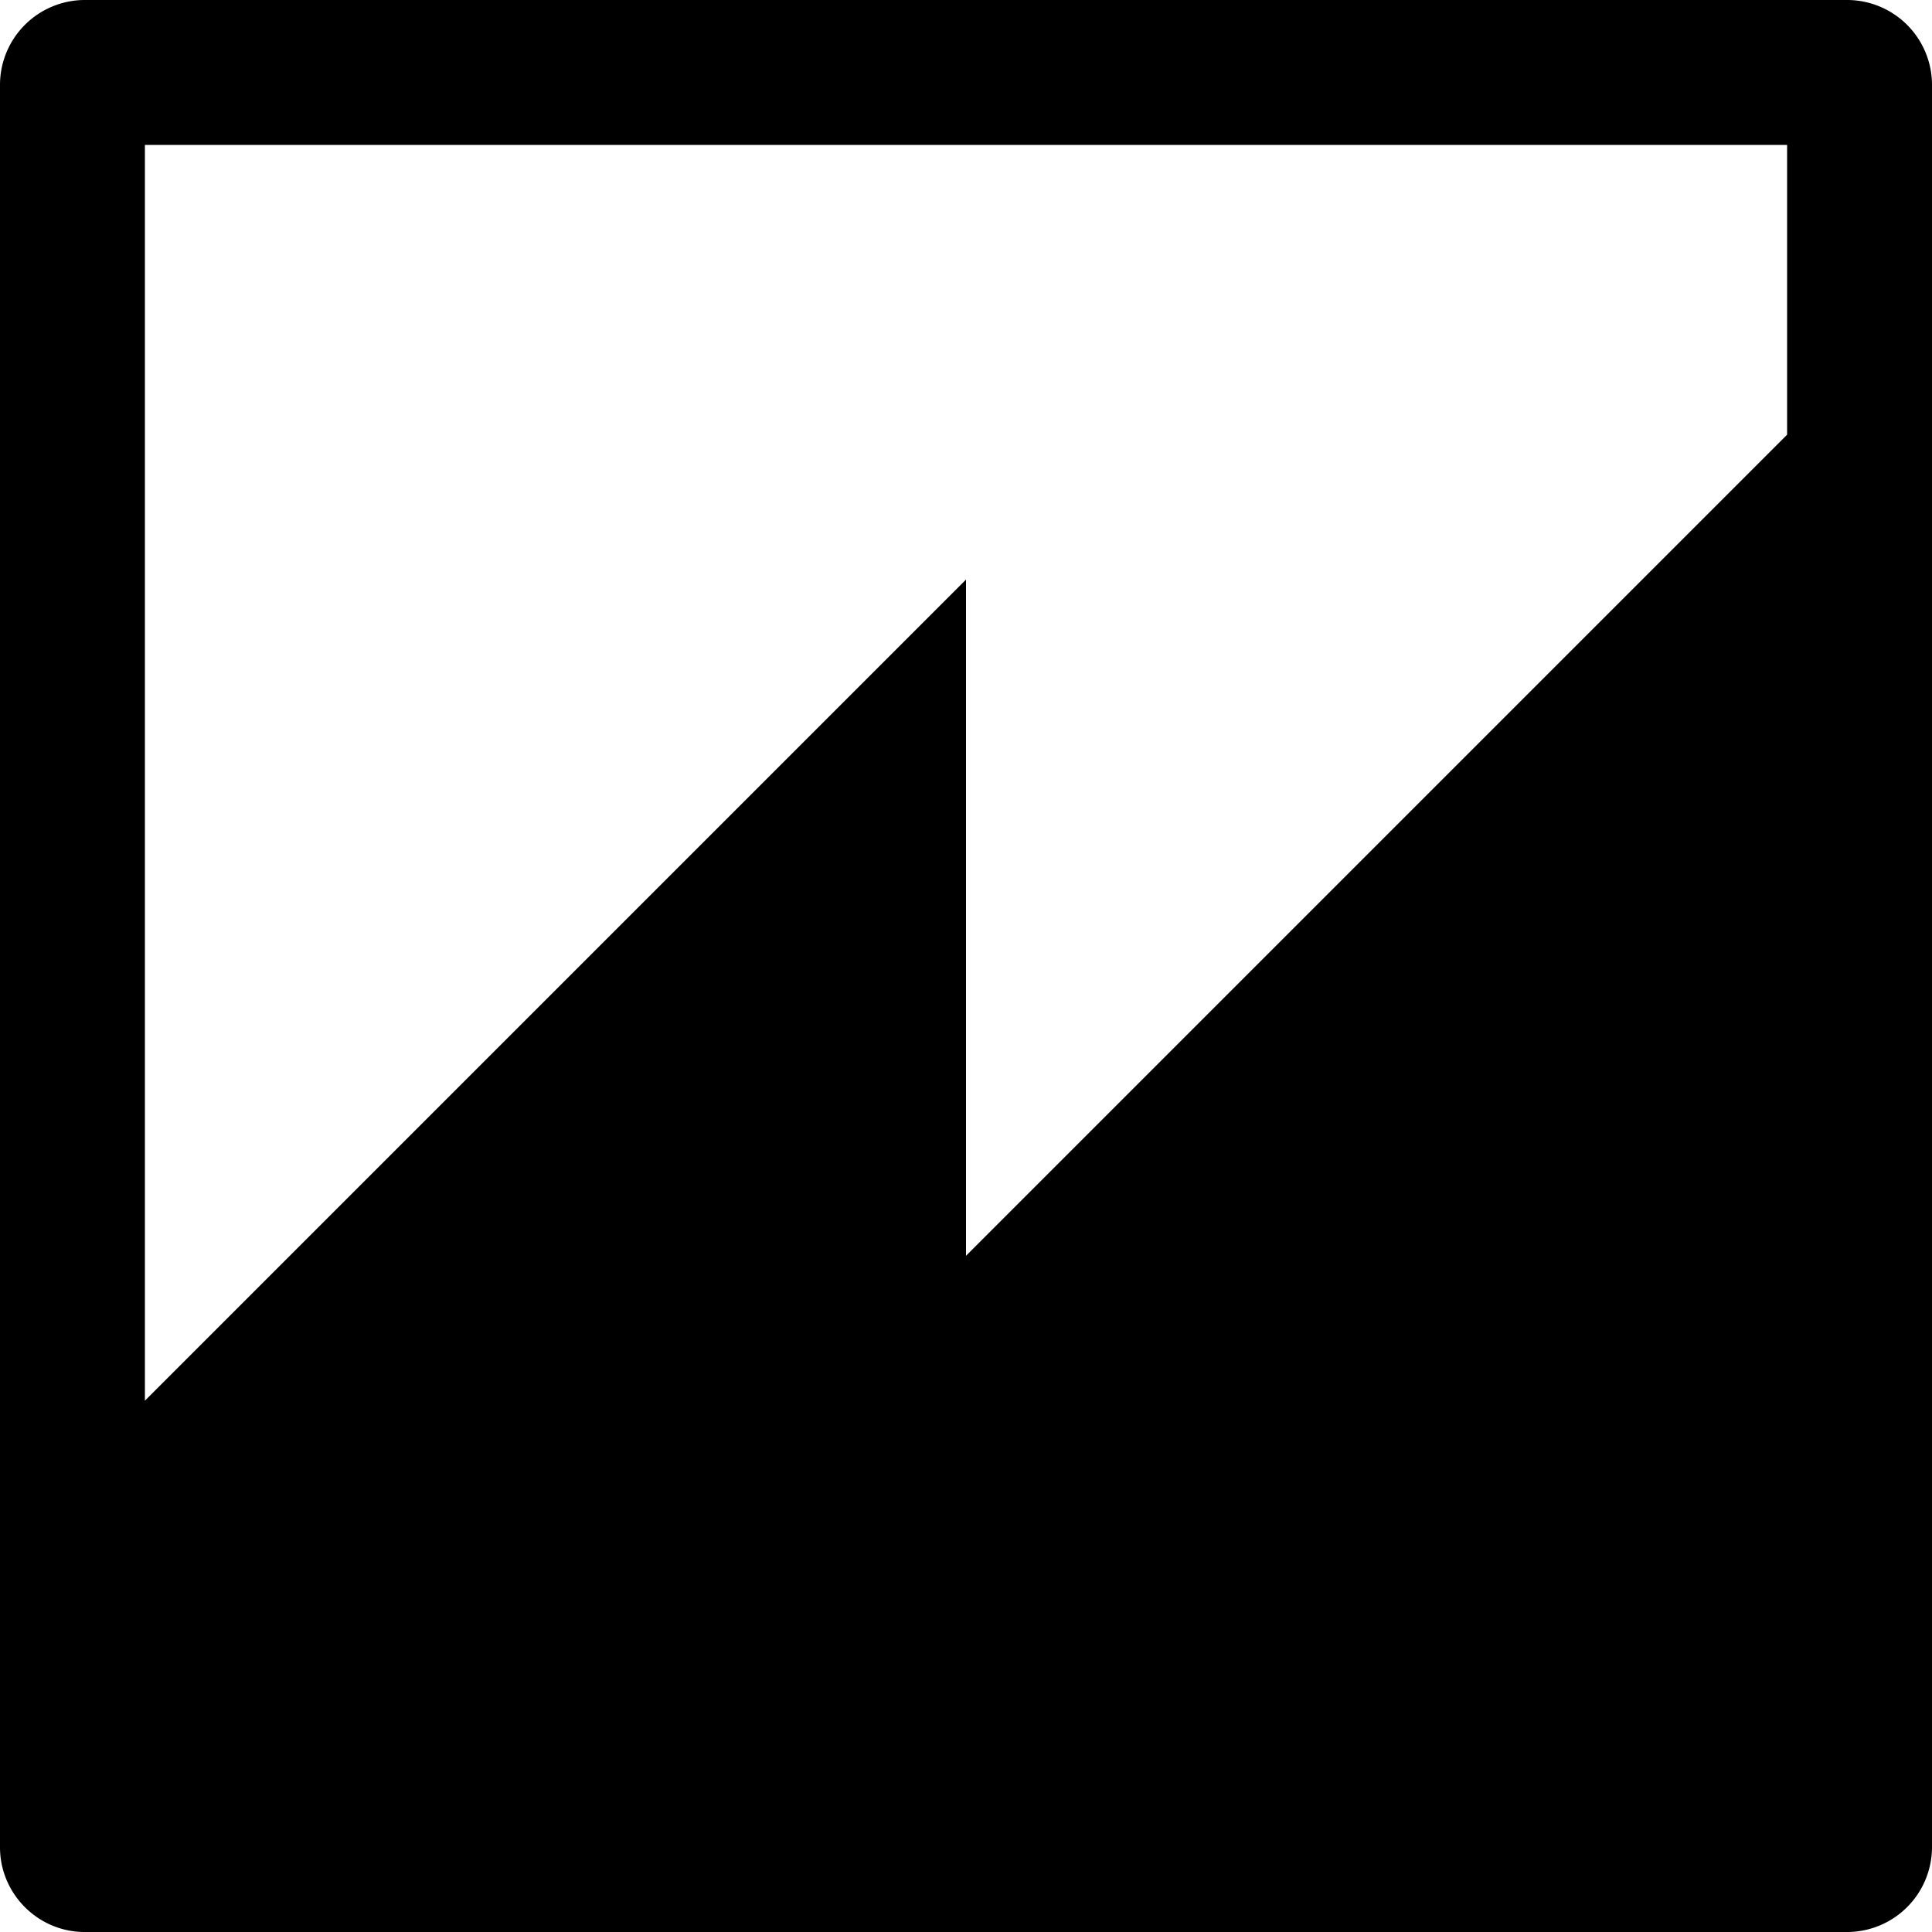 <svg viewBox="0 0 40 40" xmlns="http://www.w3.org/2000/svg"><path d="M37 9L20 26V12L3 29V3h34M1.746 0A1.758 1.758 0 0 0 0 1.743v36.51c.004.96.787 1.742 1.743 1.747h36.51A1.759 1.759 0 0 0 40 38.258V1.746A1.759 1.759 0 0 0 38.257 0H1.746z" fill-rule="evenodd"/></svg>